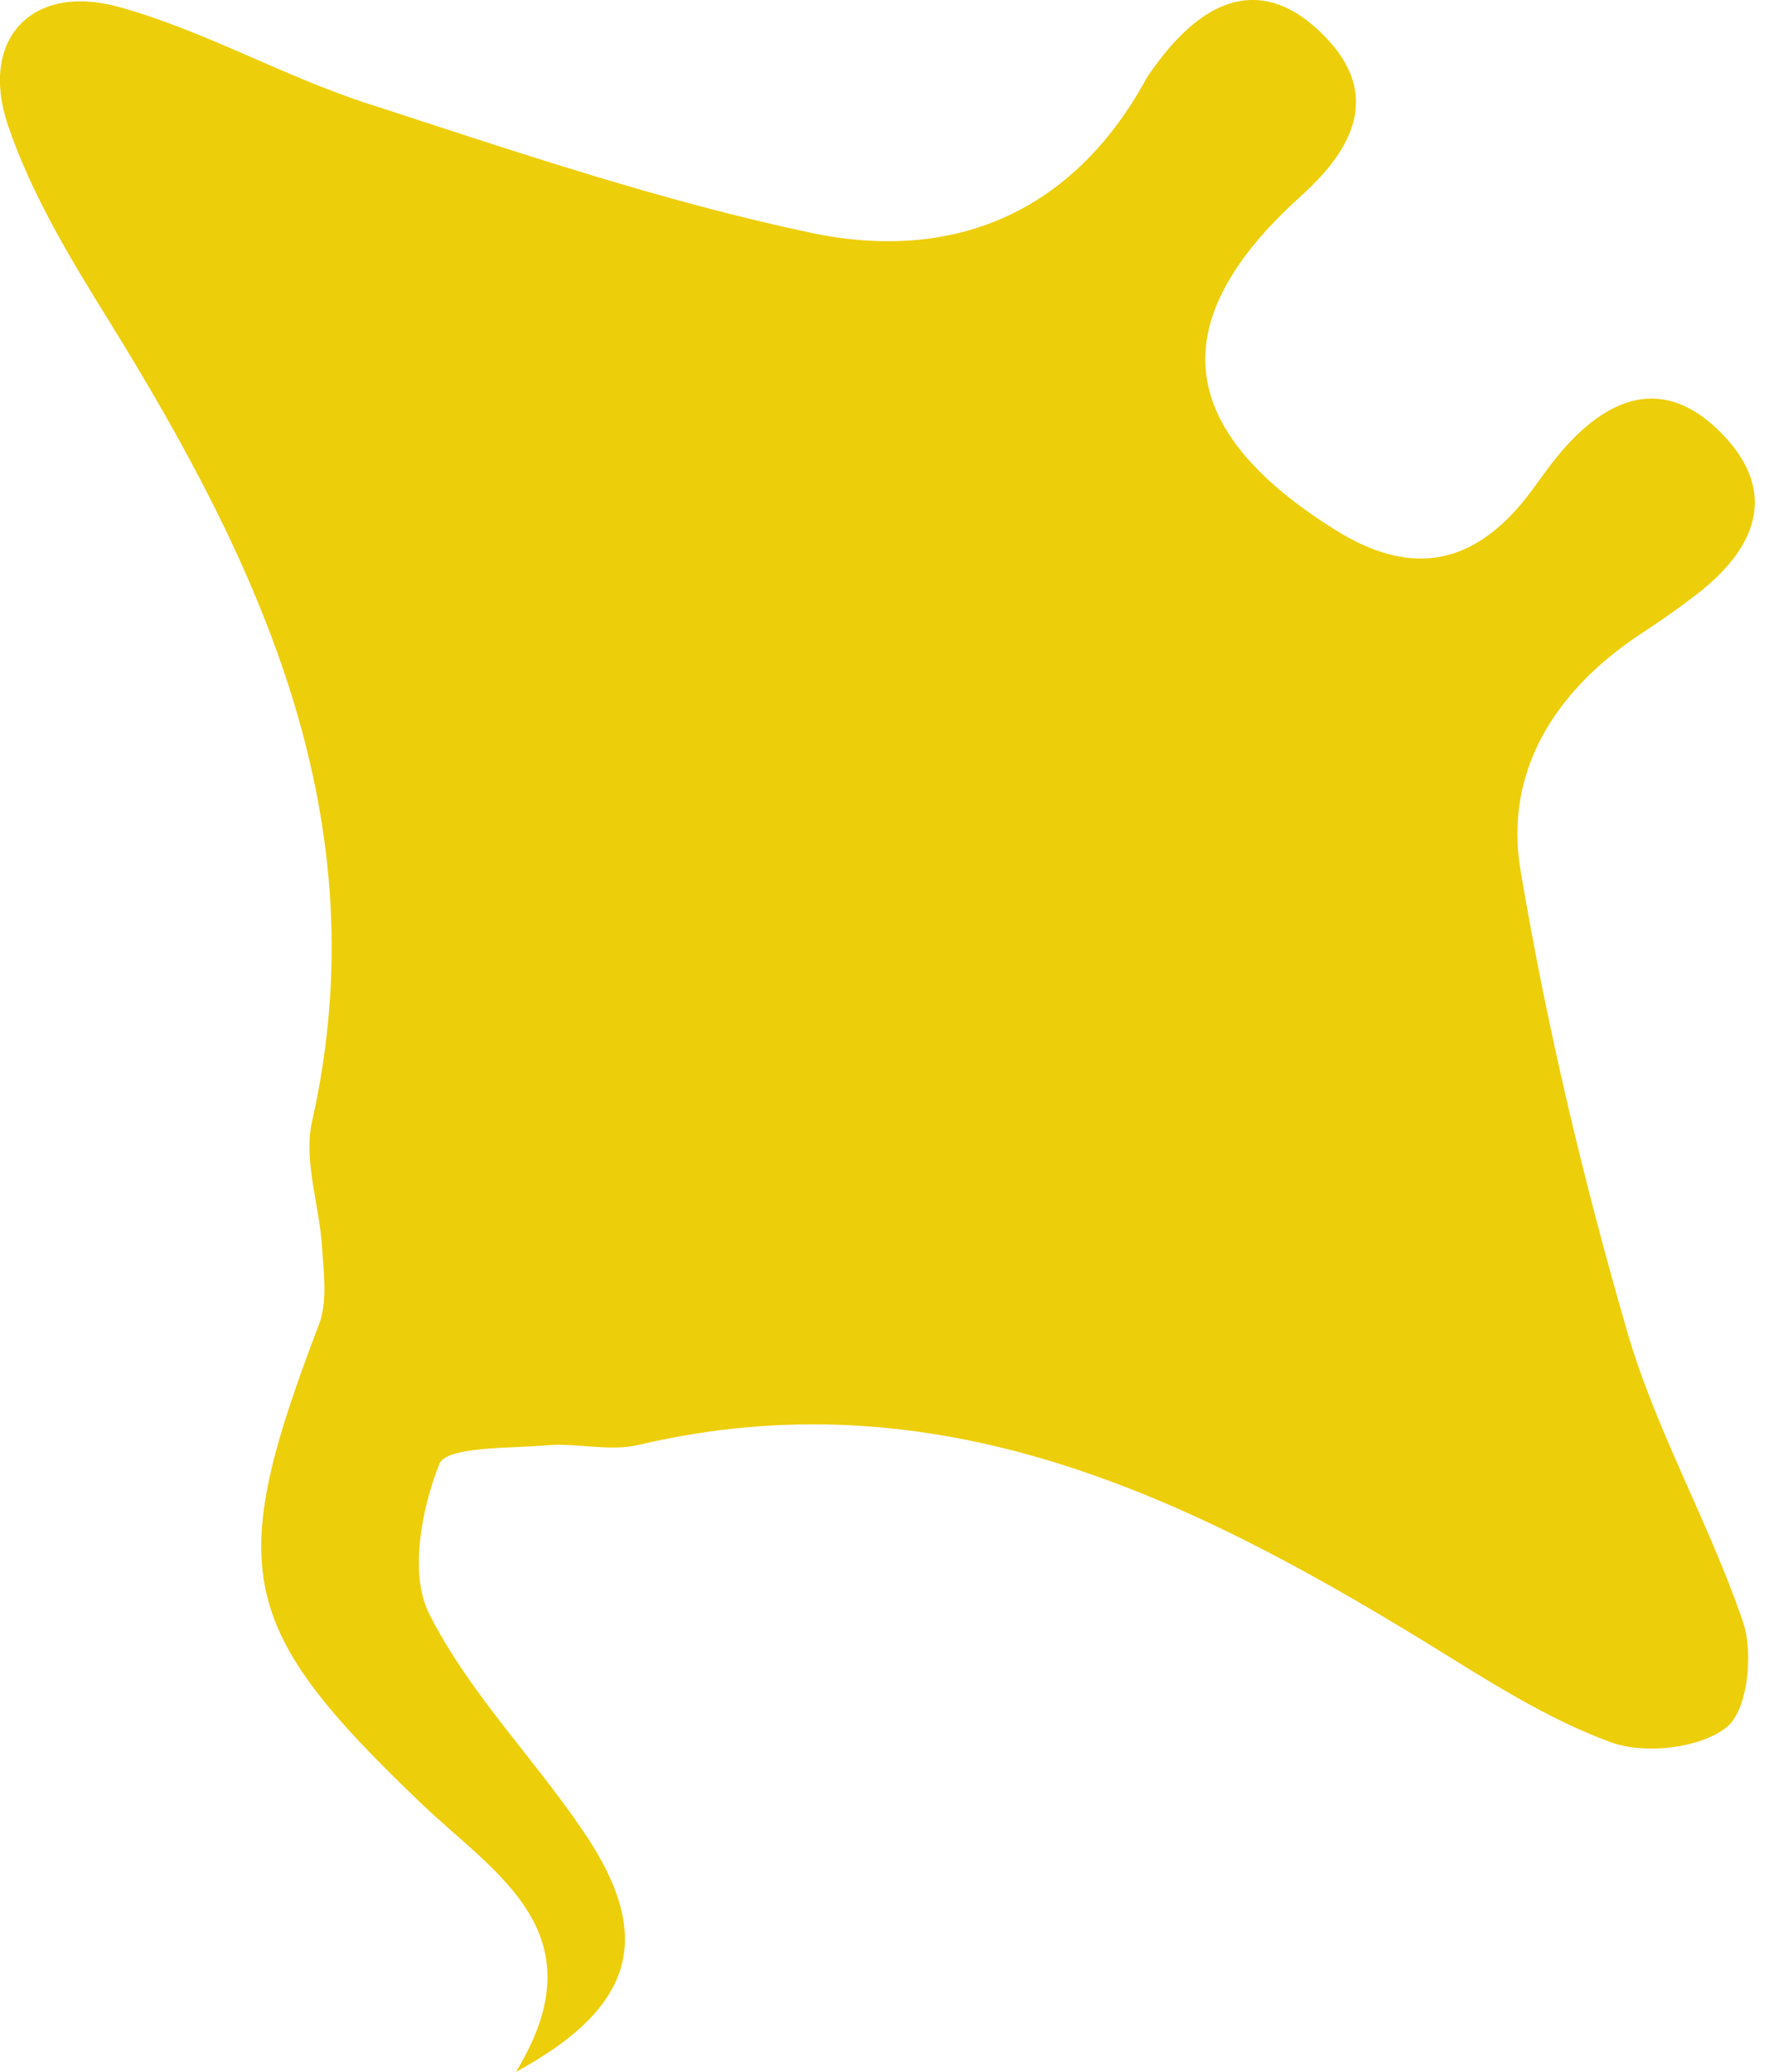 <svg width="123" height="144" viewBox="0 0 123 144" fill="none" xmlns="http://www.w3.org/2000/svg">
<path d="M35.878 144C41.777 134.318 34.435 130.263 29.331 125.382C16.463 113.088 15.636 109.18 22.184 92.037C22.783 90.448 22.508 88.469 22.394 86.702C22.216 83.766 21.081 80.668 21.697 77.944C26.43 56.925 18.148 39.377 7.566 22.284C4.875 17.953 2.169 13.477 0.548 8.693C-1.461 2.725 2.218 -1.2 8.279 0.487C14.21 2.125 19.688 5.303 25.571 7.201C35.764 10.509 45.958 13.98 56.411 16.186C66.216 18.245 74.529 14.856 79.651 5.563C79.91 5.092 80.25 4.671 80.574 4.233C83.864 -0.114 87.867 -1.816 92.097 2.514C96.003 6.503 94.188 10.266 90.476 13.607C80.801 22.316 81.676 29.89 92.924 36.88C97.866 39.945 102.08 39.426 105.807 34.982C106.666 33.944 107.396 32.809 108.254 31.755C111.658 27.587 115.709 25.884 119.874 30.295C123.699 34.366 121.981 38.21 117.994 41.291C116.714 42.28 115.385 43.205 114.024 44.097C108.125 48.005 104.559 53.633 105.726 60.51C107.541 71.294 110.086 82.015 113.133 92.524C115.142 99.465 118.87 105.888 121.203 112.764C121.932 114.921 121.511 118.894 120.053 120.046C118.189 121.522 114.38 121.943 112.031 121.1C107.525 119.462 103.376 116.754 99.26 114.224C82.406 103.877 65.097 95.557 44.402 100.422C42.36 100.909 40.091 100.26 37.952 100.455C35.359 100.682 31.032 100.519 30.546 101.752C29.298 104.898 28.455 109.391 29.833 112.148C32.572 117.597 37.077 122.138 40.545 127.263C45.423 134.415 44.354 139.394 35.878 144Z" fill="#EDCE0A"/>
</svg>
